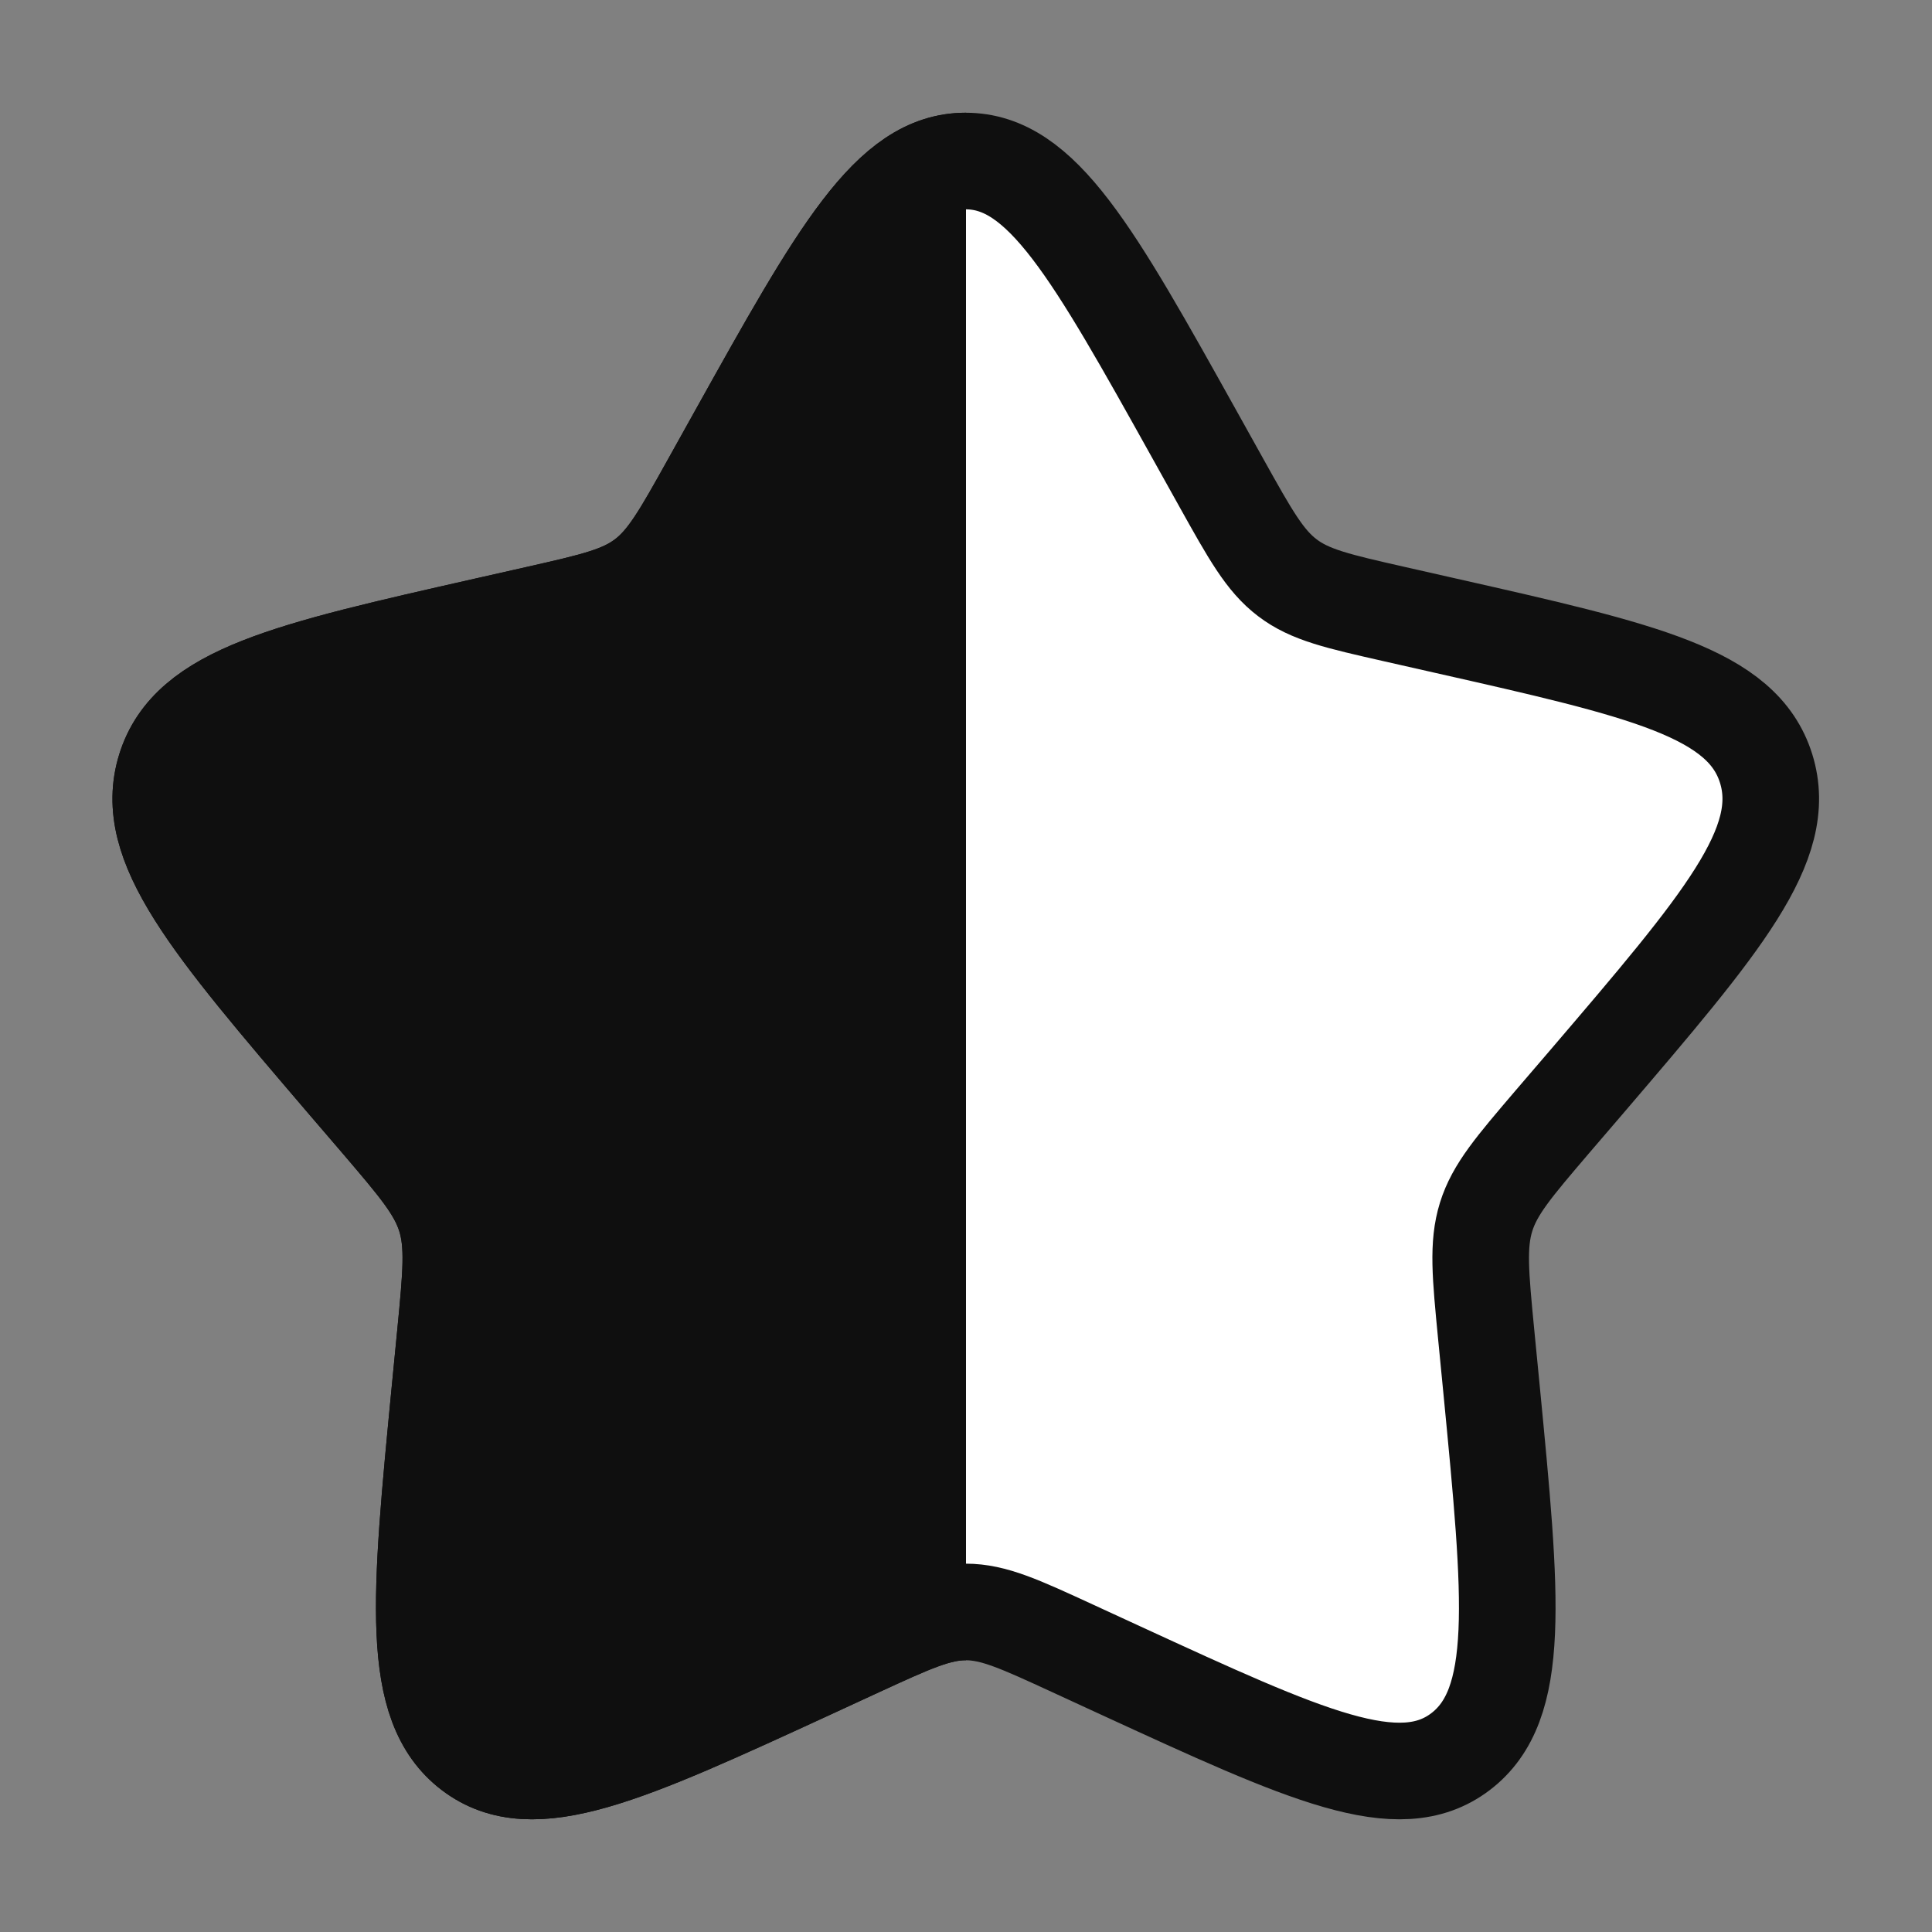 <svg width="20" height="20" viewBox="0 0 20 20" fill="none" xmlns="http://www.w3.org/2000/svg">
<rect x="0" y="0" width="20" height="20" fill="#808080" stroke="none"/>
<path d="M7.625 4.507C8.681 2.613 9.208 1.667 9.997 1.667C10.787 1.667 11.314 2.613 12.37 4.507L12.643 4.997C12.943 5.535 13.093 5.804 13.327 5.981C13.56 6.159 13.852 6.225 14.434 6.357L14.964 6.477C17.014 6.94 18.039 7.172 18.283 7.956C18.527 8.74 17.828 9.558 16.431 11.192L16.069 11.614C15.672 12.079 15.473 12.311 15.384 12.598C15.295 12.885 15.325 13.195 15.385 13.815L15.44 14.379C15.651 16.559 15.757 17.649 15.118 18.134C14.48 18.618 13.52 18.176 11.601 17.293L11.104 17.064C10.559 16.813 10.287 16.687 9.997 16.687C9.708 16.687 9.436 16.813 8.89 17.064L8.394 17.293C6.475 18.176 5.515 18.618 4.877 18.134C4.238 17.649 4.344 16.559 4.555 14.379L4.61 13.815C4.67 13.195 4.7 12.885 4.611 12.598C4.521 12.311 4.323 12.079 3.926 11.614L3.564 11.192C2.167 9.558 1.468 8.74 1.712 7.956C1.956 7.172 2.981 6.94 5.03 6.477L5.561 6.357C6.143 6.225 6.434 6.159 6.668 5.981C6.902 5.804 7.052 5.535 7.352 4.997L7.625 4.507Z" fill="white" stroke="#0F0F0F"/>
<g clip-path="url(#clip0_3418_68855)">
<path d="M7.625 4.507C8.681 2.613 9.208 1.667 9.997 1.667C10.787 1.667 11.314 2.613 12.37 4.507L12.643 4.997C12.943 5.535 13.093 5.804 13.327 5.981C13.56 6.159 13.852 6.225 14.434 6.357L14.964 6.477C17.014 6.94 18.039 7.172 18.283 7.956C18.527 8.74 17.828 9.558 16.431 11.192L16.069 11.614C15.672 12.079 15.473 12.311 15.384 12.598C15.295 12.885 15.325 13.195 15.385 13.815L15.44 14.379C15.651 16.559 15.757 17.649 15.118 18.134C14.48 18.618 13.52 18.176 11.601 17.293L11.104 17.064C10.559 16.813 10.287 16.687 9.997 16.687C9.708 16.687 9.436 16.813 8.89 17.064L8.394 17.293C6.475 18.176 5.515 18.618 4.877 18.134C4.238 17.649 4.344 16.559 4.555 14.379L4.61 13.815C4.67 13.195 4.7 12.885 4.611 12.598C4.521 12.311 4.323 12.079 3.926 11.614L3.564 11.192C2.167 9.558 1.468 8.74 1.712 7.956C1.956 7.172 2.981 6.94 5.03 6.477L5.561 6.357C6.143 6.225 6.434 6.159 6.668 5.981C6.902 5.804 7.052 5.535 7.352 4.997L7.625 4.507Z" fill="#0F0F0F" stroke="#0F0F0F"/>
</g>
<defs>
<clipPath id="clip0_3418_68855">
<rect width="10" height="20" fill="white"/>
</clipPath>
</defs>
</svg>
